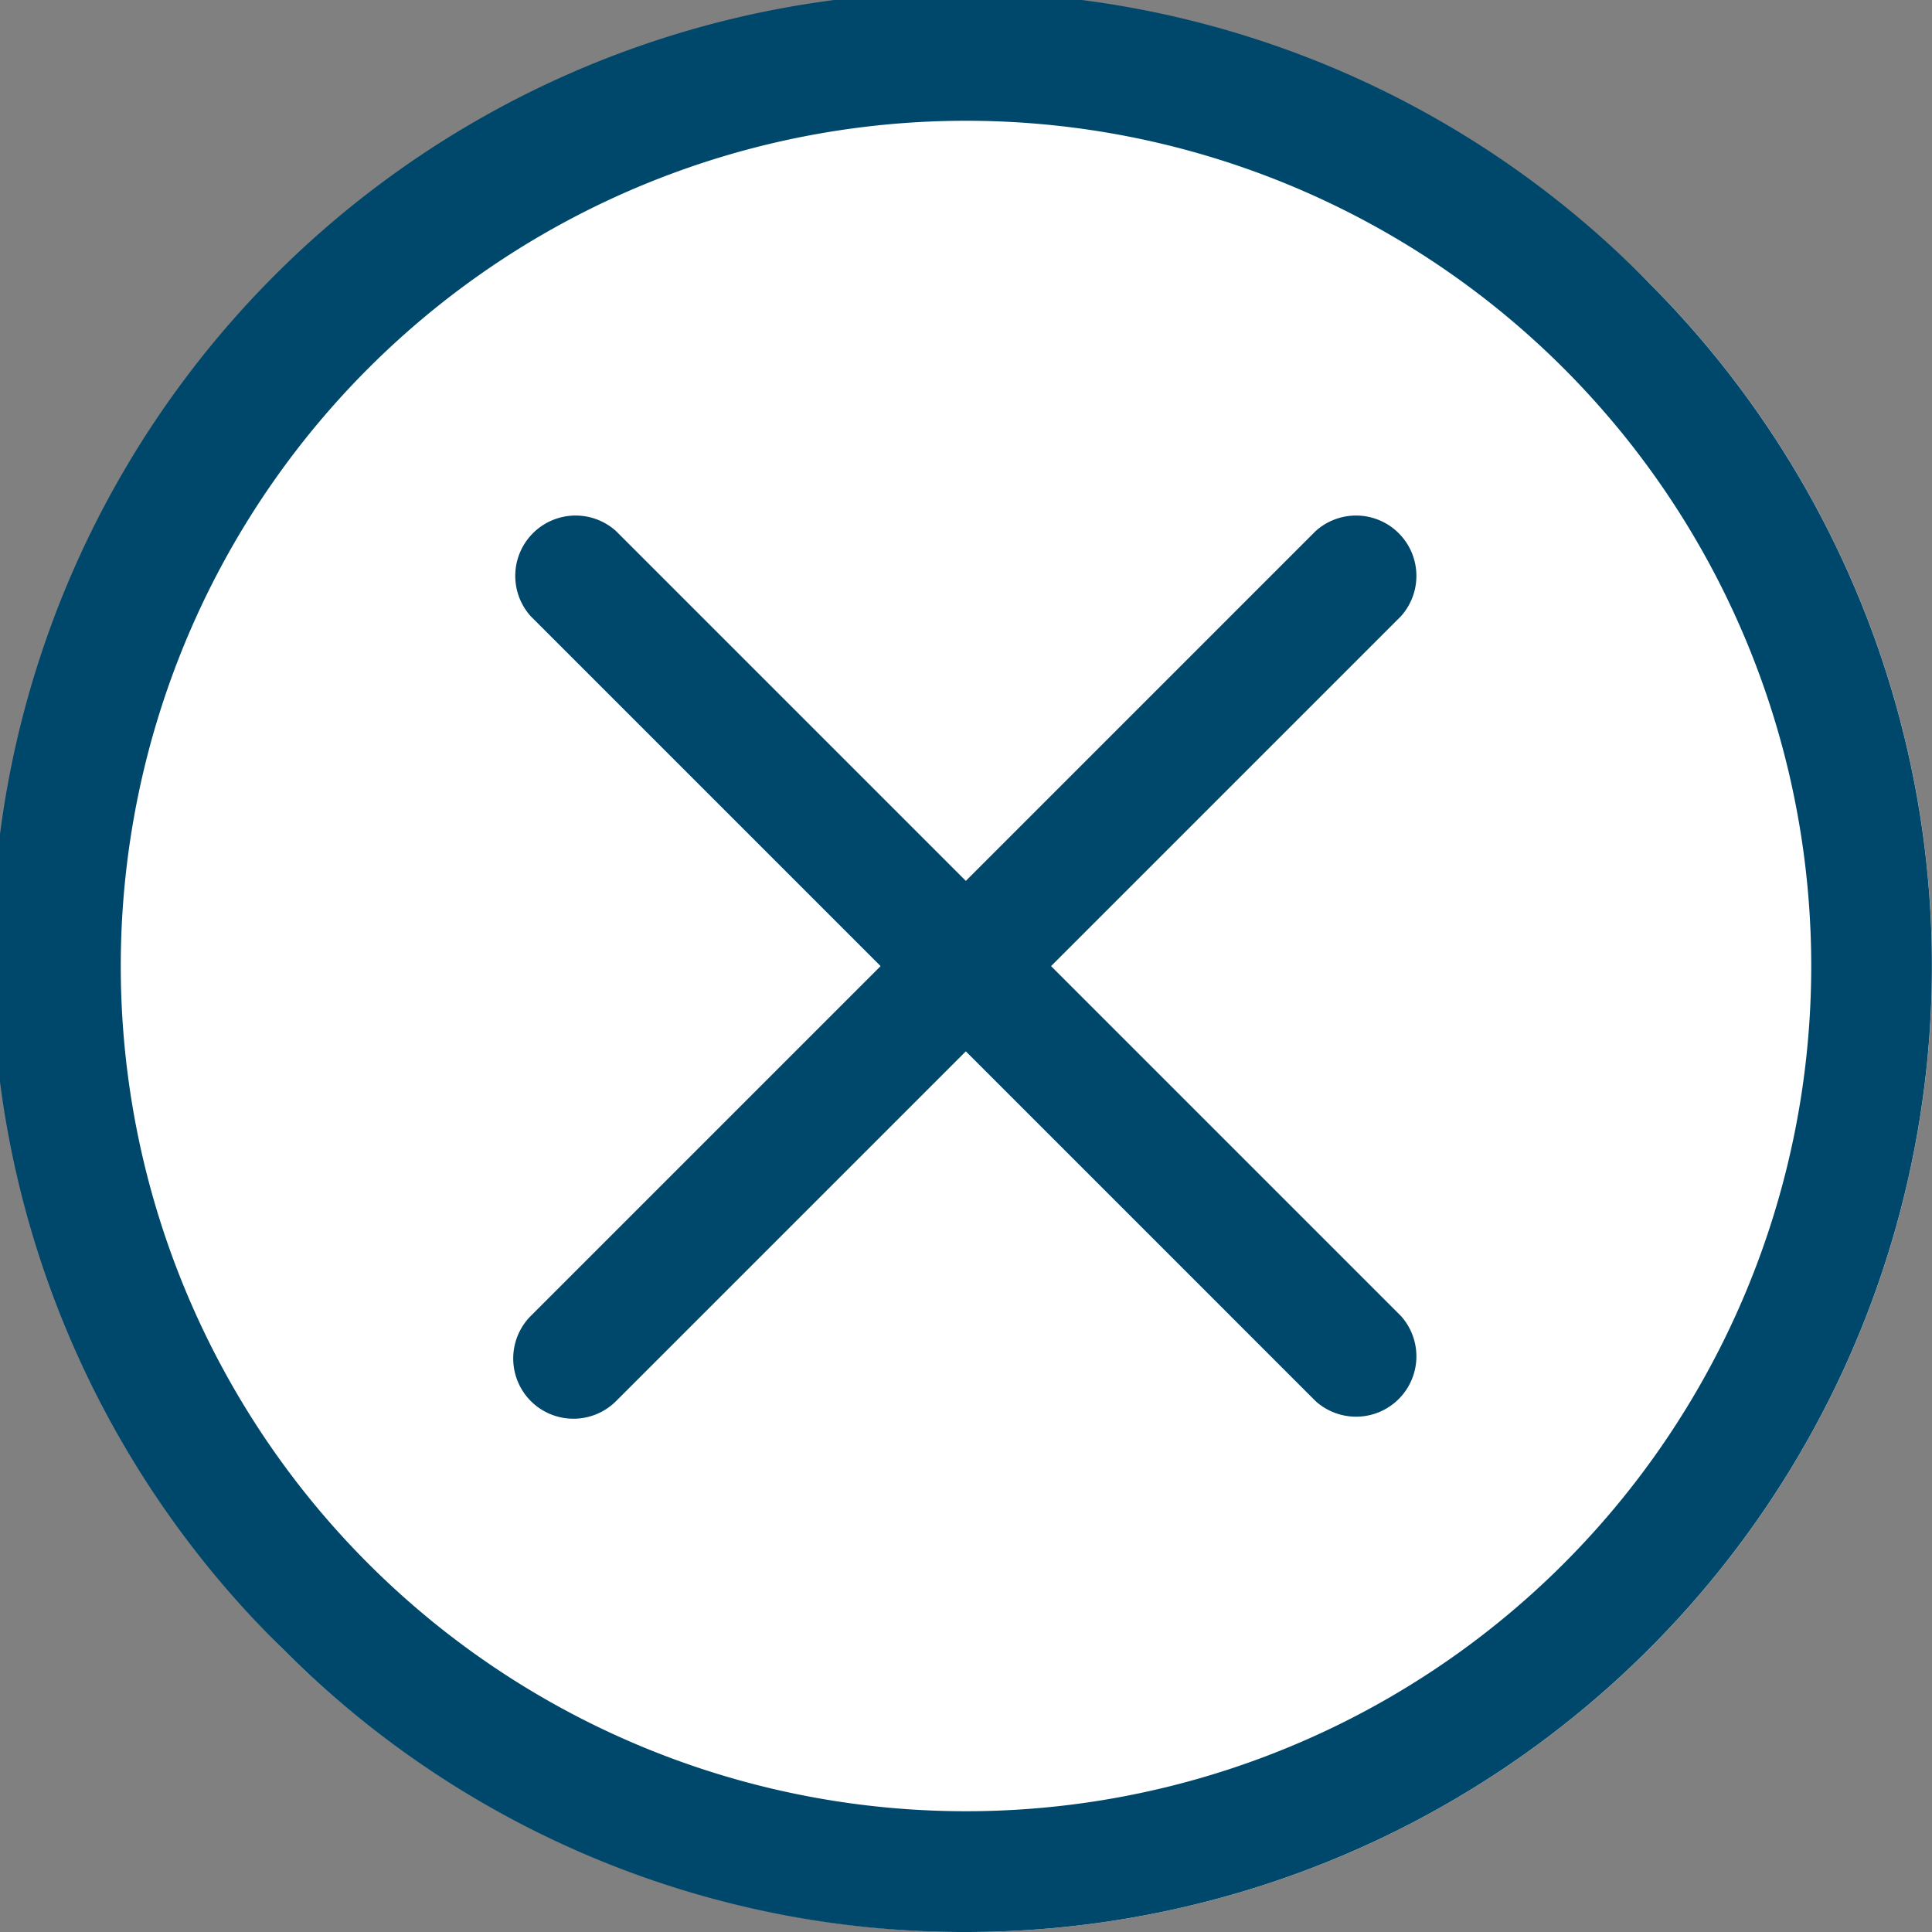<svg xmlns="http://www.w3.org/2000/svg" width="34" height="34" viewBox="0 0 34 34"><rect x="0" y="0" width="34" height="34" fill="#808080" stroke="none"/><defs><style>.a{fill:#fff;}.b{fill:#00476c;}</style></defs><g transform="translate(-1769 -69)"><circle class="a" cx="17" cy="17" r="17" transform="translate(1769 69)"/><g transform="translate(1769 69)"><path class="b" d="M17.311,32.626a1.062,1.062,0,0,0,1.5,0l6.155-6.155,6.155,6.155a1.062,1.062,0,0,0,1.5-1.5l-6.155-6.155,6.155-6.155a1.062,1.062,0,0,0-1.5-1.5l-6.155,6.155-6.155-6.155a1.062,1.062,0,0,0-1.5,1.5l6.155,6.155-6.155,6.155A1.062,1.062,0,0,0,17.311,32.626Z" transform="translate(-7.969 -7.969)"/><path class="b" d="M17,34A17,17,0,0,0,29.02,4.98,17,17,0,1,0,4.98,29.02,16.885,16.885,0,0,0,17,34ZM6.482,6.482A14.874,14.874,0,1,1,27.518,27.518,14.874,14.874,0,1,1,6.482,6.482Z"/></g></g></svg>